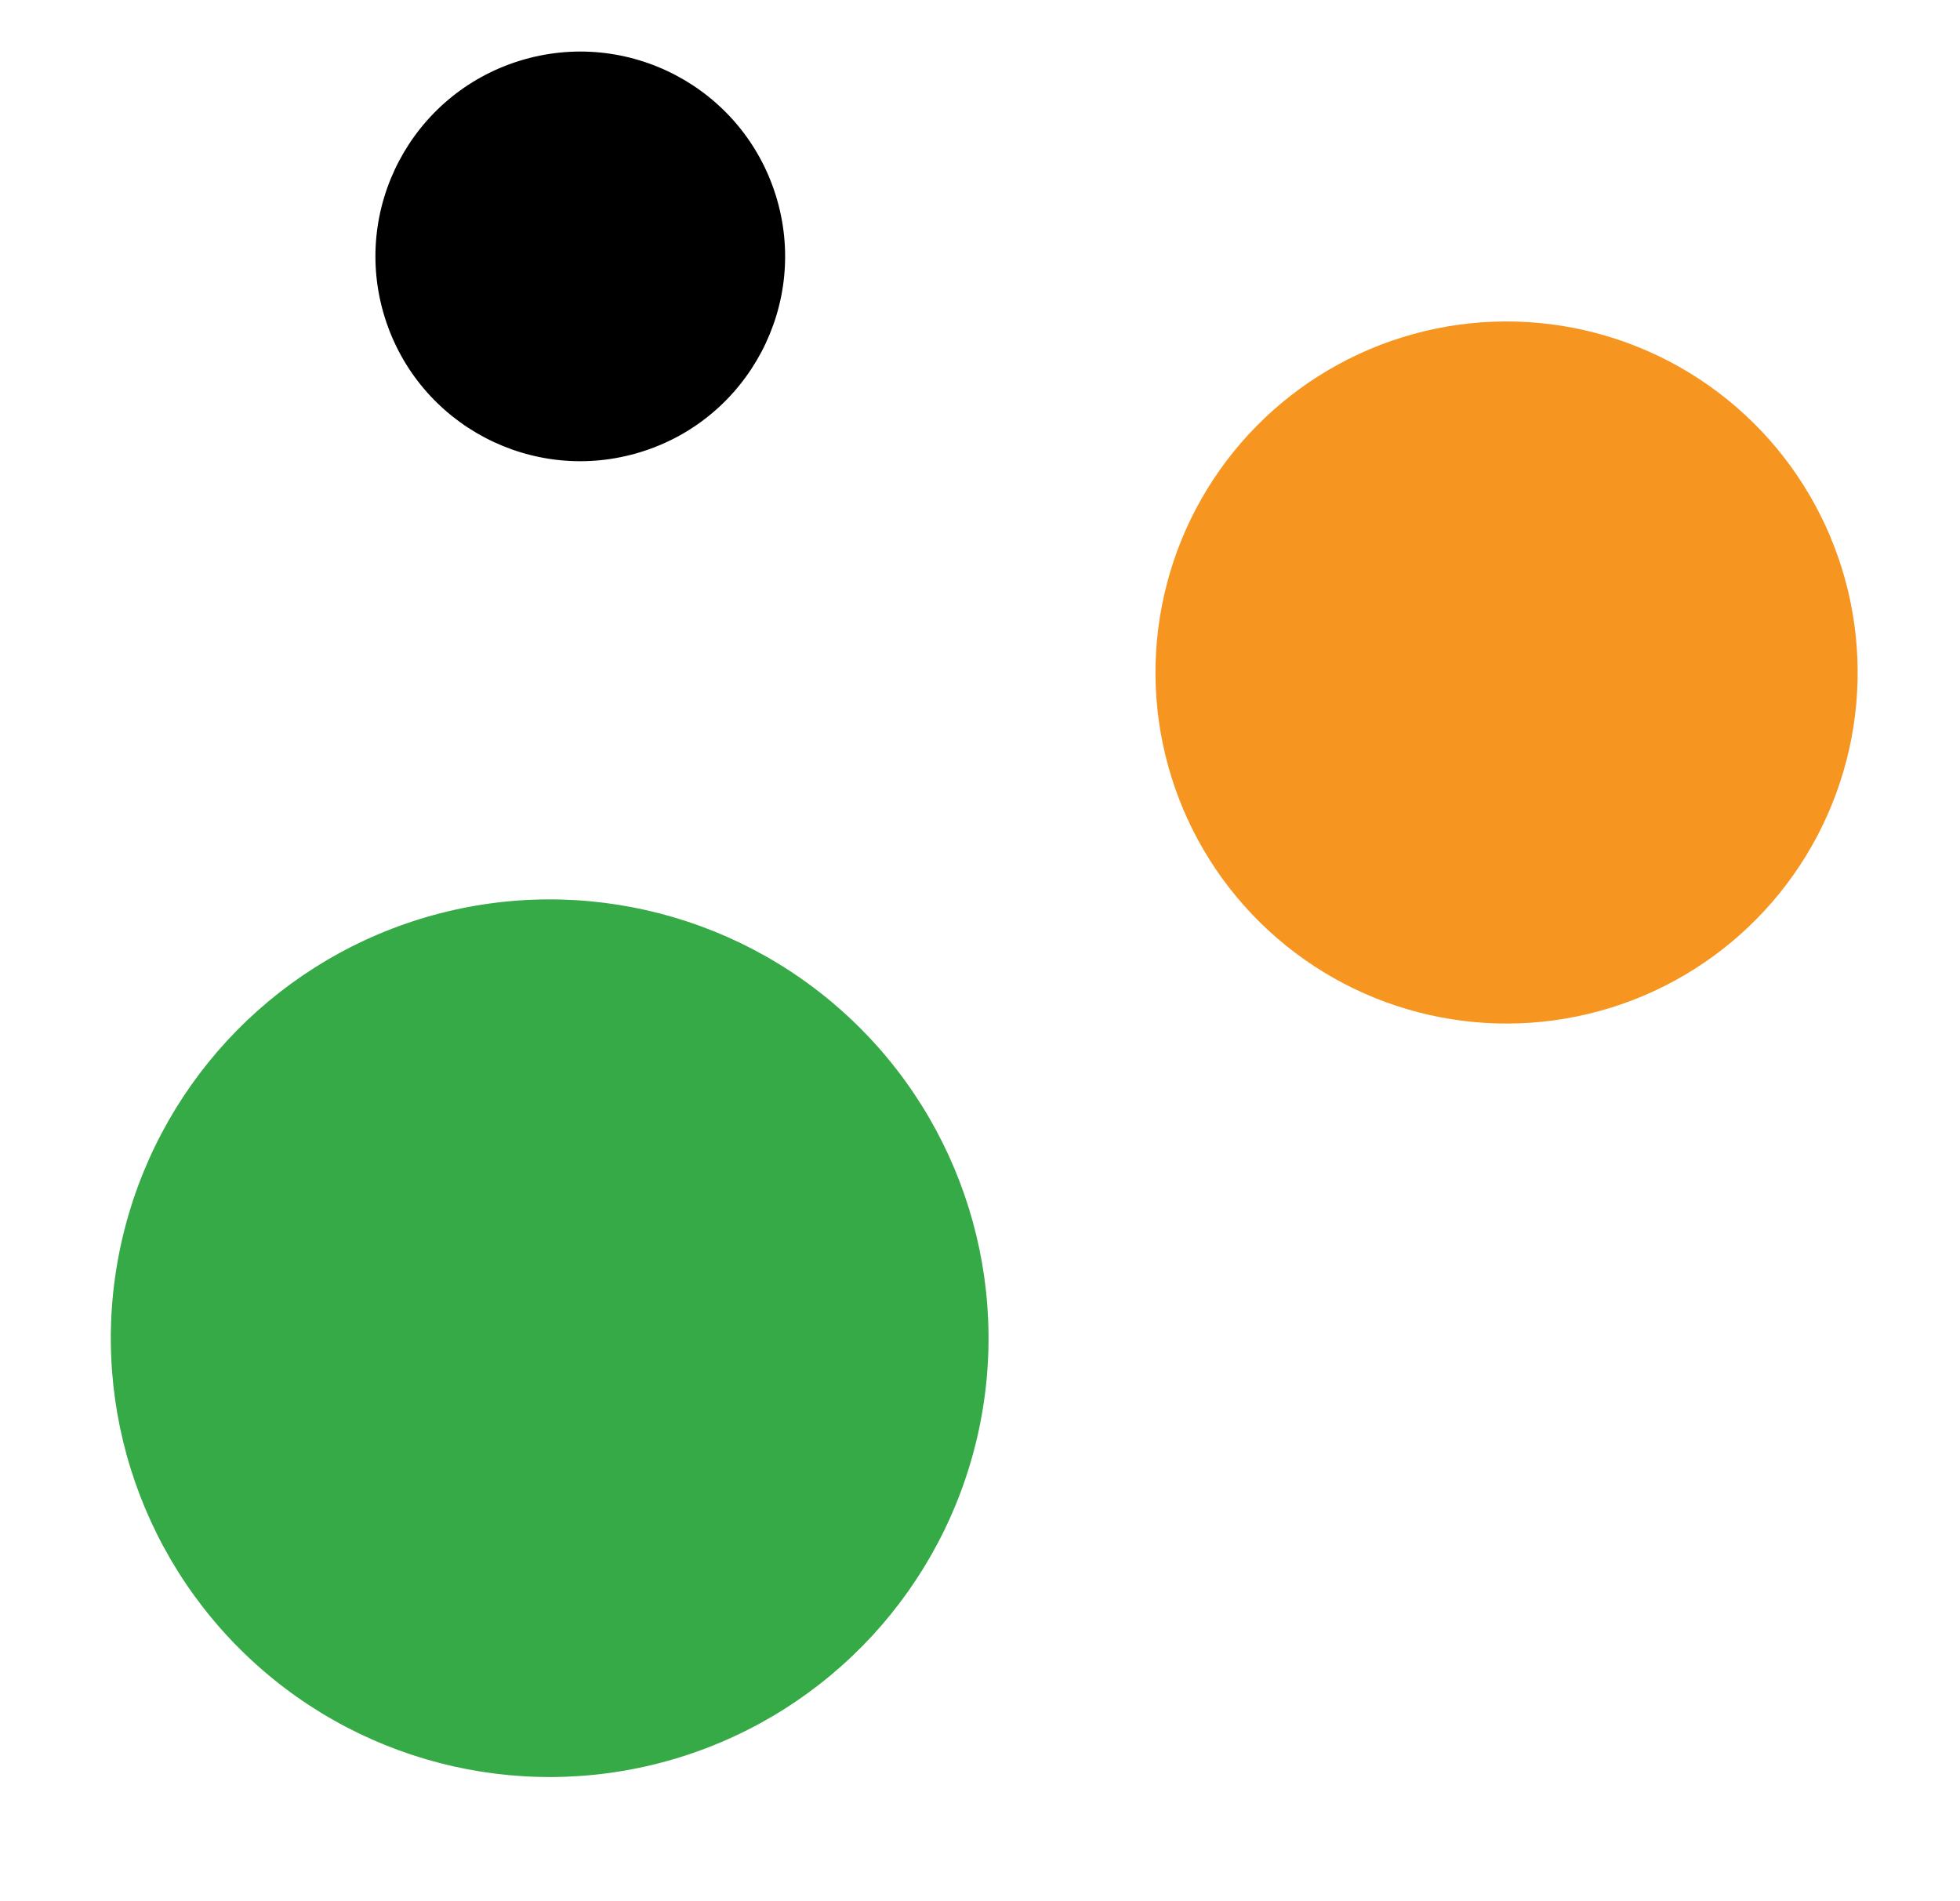 <svg width="67" height="65" viewBox="0 0 67 65" fill="none" xmlns="http://www.w3.org/2000/svg">
<circle r="12" transform="matrix(0.297 0.955 0.955 -0.297 51.5 22.991)" fill="#F79521"/>
<circle r="15" transform="matrix(0.297 0.955 0.955 -0.297 18.79 45.75)" fill="#36AA46"/>
<circle r="7" transform="matrix(0.297 0.955 0.955 -0.297 19.836 8.765)" fill="black"/>
</svg>